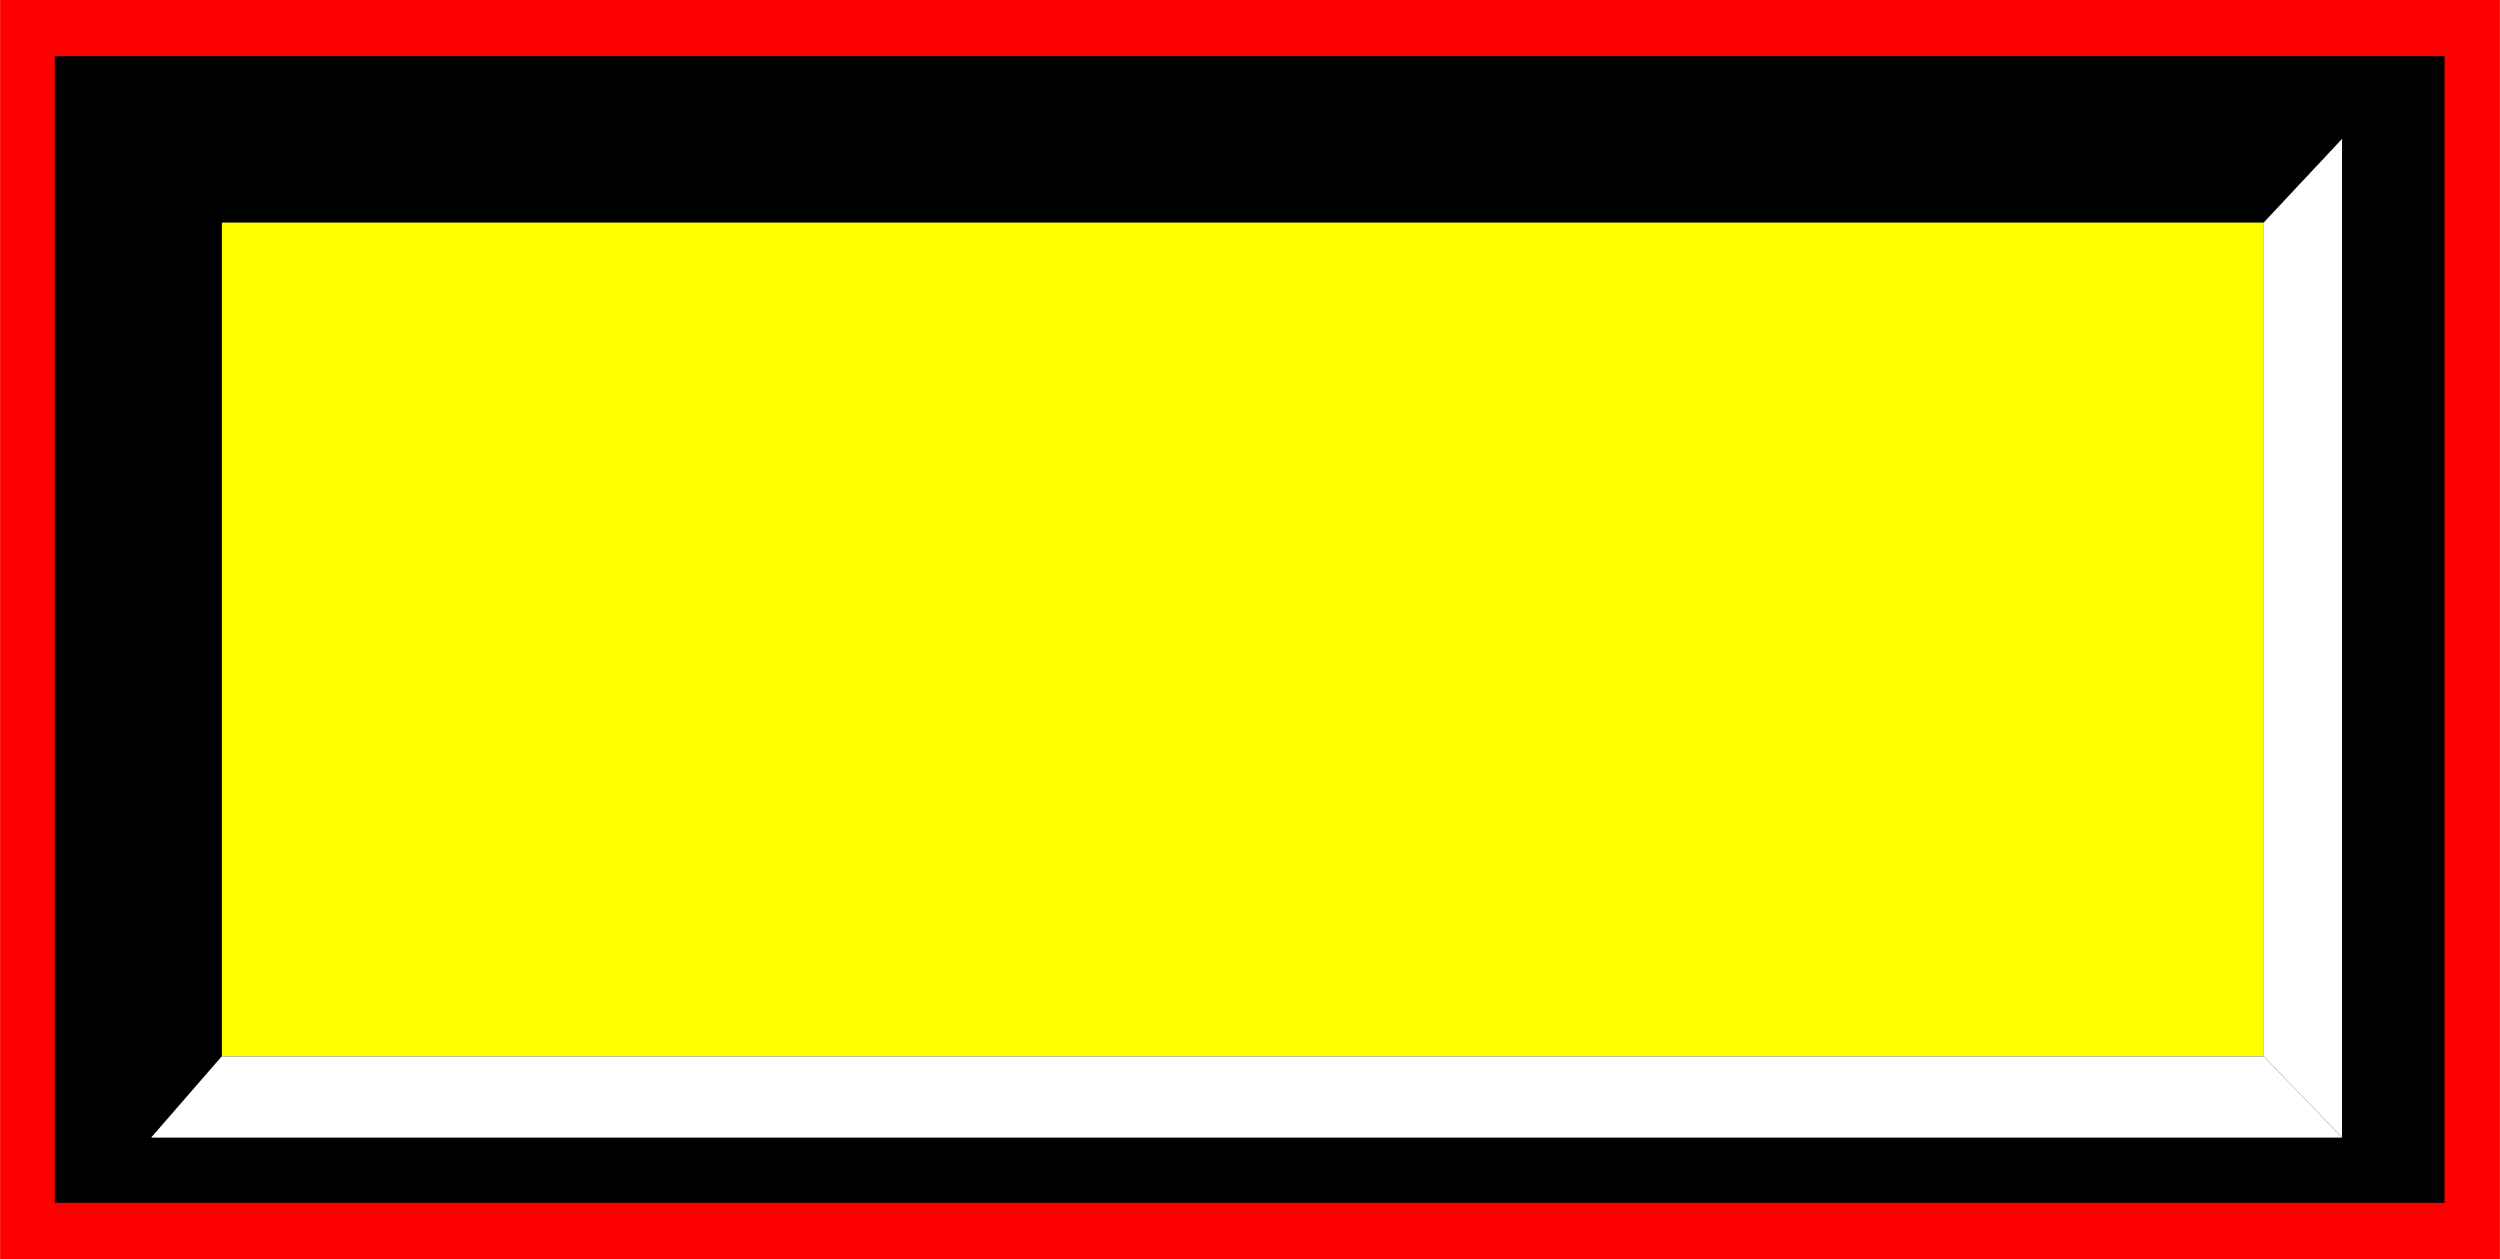 <!--?xml version="1.0" encoding="UTF-8" standalone="no"?-->
<!-- Creator: CorelDRAW -->

<svg xmlns:dc="http://purl.org/dc/elements/1.1/" xmlns:cc="http://creativecommons.org/ns#" xmlns:rdf="http://www.w3.org/1999/02/22-rdf-syntax-ns#" xmlns:svg="http://www.w3.org/2000/svg" xmlns="http://www.w3.org/2000/svg" xmlns:sodipodi="http://sodipodi.sourceforge.net/DTD/sodipodi-0.dtd" xmlns:inkscape="http://www.inkscape.org/namespaces/inkscape" xml:space="preserve" width="27.8mm" height="14mm" style="shape-rendering:geometricPrecision; text-rendering:geometricPrecision; image-rendering:optimizeQuality; fill-rule:evenodd; clip-rule:evenodd" viewBox="0 0 3.294 1.659" id="svg2" version="1.1" inkscape:version="0.48.3.1 r9886" sodipodi:docname="80.svg"><sodipodi:namedview pagecolor="#ffffff" bordercolor="#666666" borderopacity="1" objecttolerance="10" gridtolerance="10" guidetolerance="10" inkscape:pageopacity="0" inkscape:pageshadow="2" inkscape:window-width="1440" inkscape:window-height="844" id="namedview24" showgrid="false" inkscape:zoom="8.8118306" inkscape:cx="61.620122" inkscape:cy="22.696005" inkscape:window-x="-4" inkscape:window-y="-4" inkscape:window-maximized="1" inkscape:current-layer="svg2"></sodipodi:namedview>
 <defs id="defs4">
  <style type="text/css" id="style6">
   
    .fil3 {fill:black}
    .fil4 {fill:white}
    .fil2 {fill:blue}
    .fil1 {fill:#0606B0}
    .fil0 {fill:#CCCCCC}
   
  </style>
 
  
  
  
  
  
  
  
  
 </defs>
 <g id="shadow" inkscape:label="#g3010"><rect class="fil0" width="3.294" height="1.659" id="rect10" x="0" y="0" style="fill: rgb(255, 0, 0);"></rect></g><g id="dark" inkscape:label="#g3013"><rect class="fil1" x="0.072" y="0.074" width="3.149" height="1.511" id="rect12" style="fill: rgb(0, 0, 0);"></rect></g><g id="light" inkscape:label="#g3016"><rect class="fil2" x="0.292" y="0.293" width="2.691" height="1.099" id="rect14" style="fill: rgb(255, 255, 0);"></rect></g><polygon style="fill:#000000" id="polygon16" points="0.199,0.183 0.199,1.499 0.292,1.392 0.292,0.293 " class="fil3"></polygon><polygon style="fill:#000000" id="polygon18" points="3.086,0.183 0.199,0.183 0.292,0.293 2.983,0.293 " class="fil3"></polygon><polygon style="fill:#ffffff" id="polygon20" points="0.199,1.499 3.086,1.499 2.983,1.392 0.292,1.392 " class="fil4"></polygon><polygon style="fill:#ffffff" id="polygon22" points="3.086,1.499 3.086,0.183 2.983,0.293 2.983,1.392 " class="fil4"></polygon>
</svg>